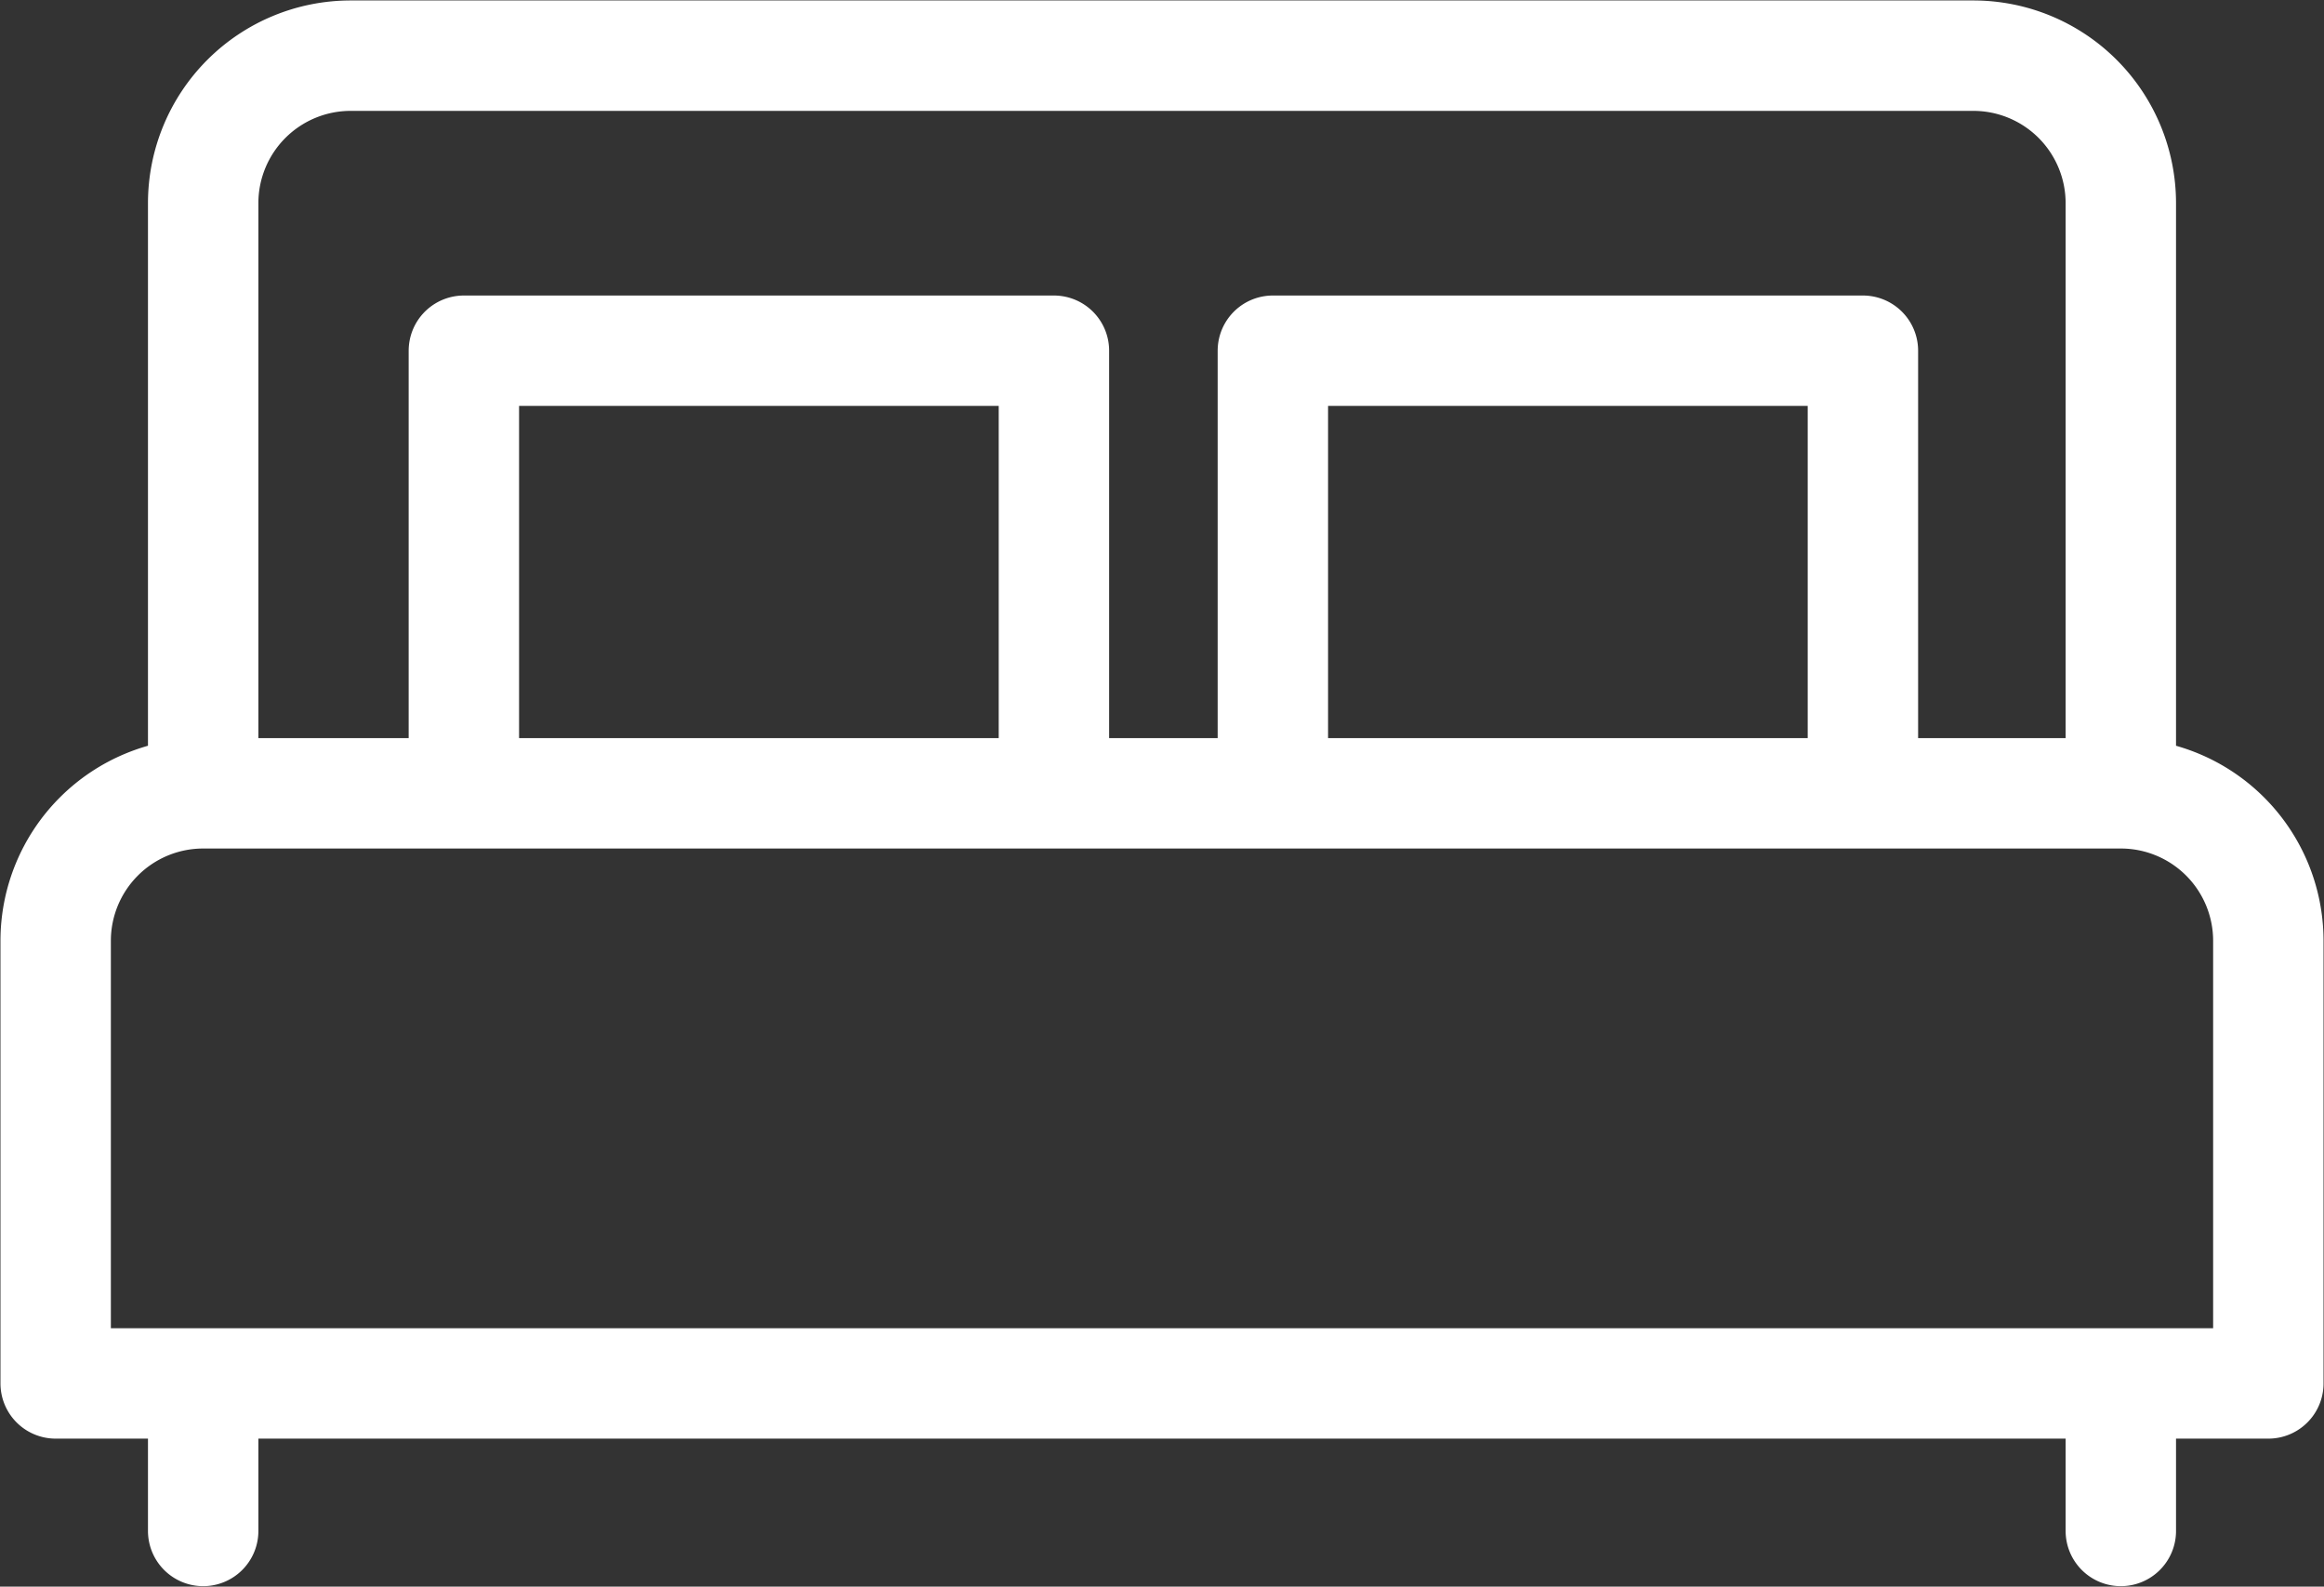 <svg xmlns="http://www.w3.org/2000/svg" viewBox="0 0 25.05 17.1"><rect x="0" y="0" width="25.05" height="17.1" fill="#333333" stroke="none"/><defs><style>.cls-1{fill:none;stroke:#fff;stroke-linecap:round;stroke-linejoin:round;stroke-width:1.19px;}</style></defs><g id="Layer_2" data-name="Layer 2"><g id="Layer_1-2" data-name="Layer 1"><path class="cls-1" d="M13.72,3.78h6.36m0,4.77V3.78M13.72,8.55V3.78M5,3.78h6.36m0,4.77V3.78M5,8.55V3.78M22.86,14.91V16.5M2.19,14.91V16.5M.6,14.91H24.45m0-4.77a1.59,1.59,0,0,0-1.59-1.59M.6,10.14A1.59,1.59,0,0,1,2.19,8.55m22.26,1.59v4.77M.6,10.14v4.77M2.19,8.55H22.86m0-6.36V8.55M2.19,2.19V8.55M3.78.6H21.27m1.59,1.59A1.59,1.59,0,0,0,21.27.6M2.19,2.19A1.59,1.59,0,0,1,3.78.6"/></g></g></svg>